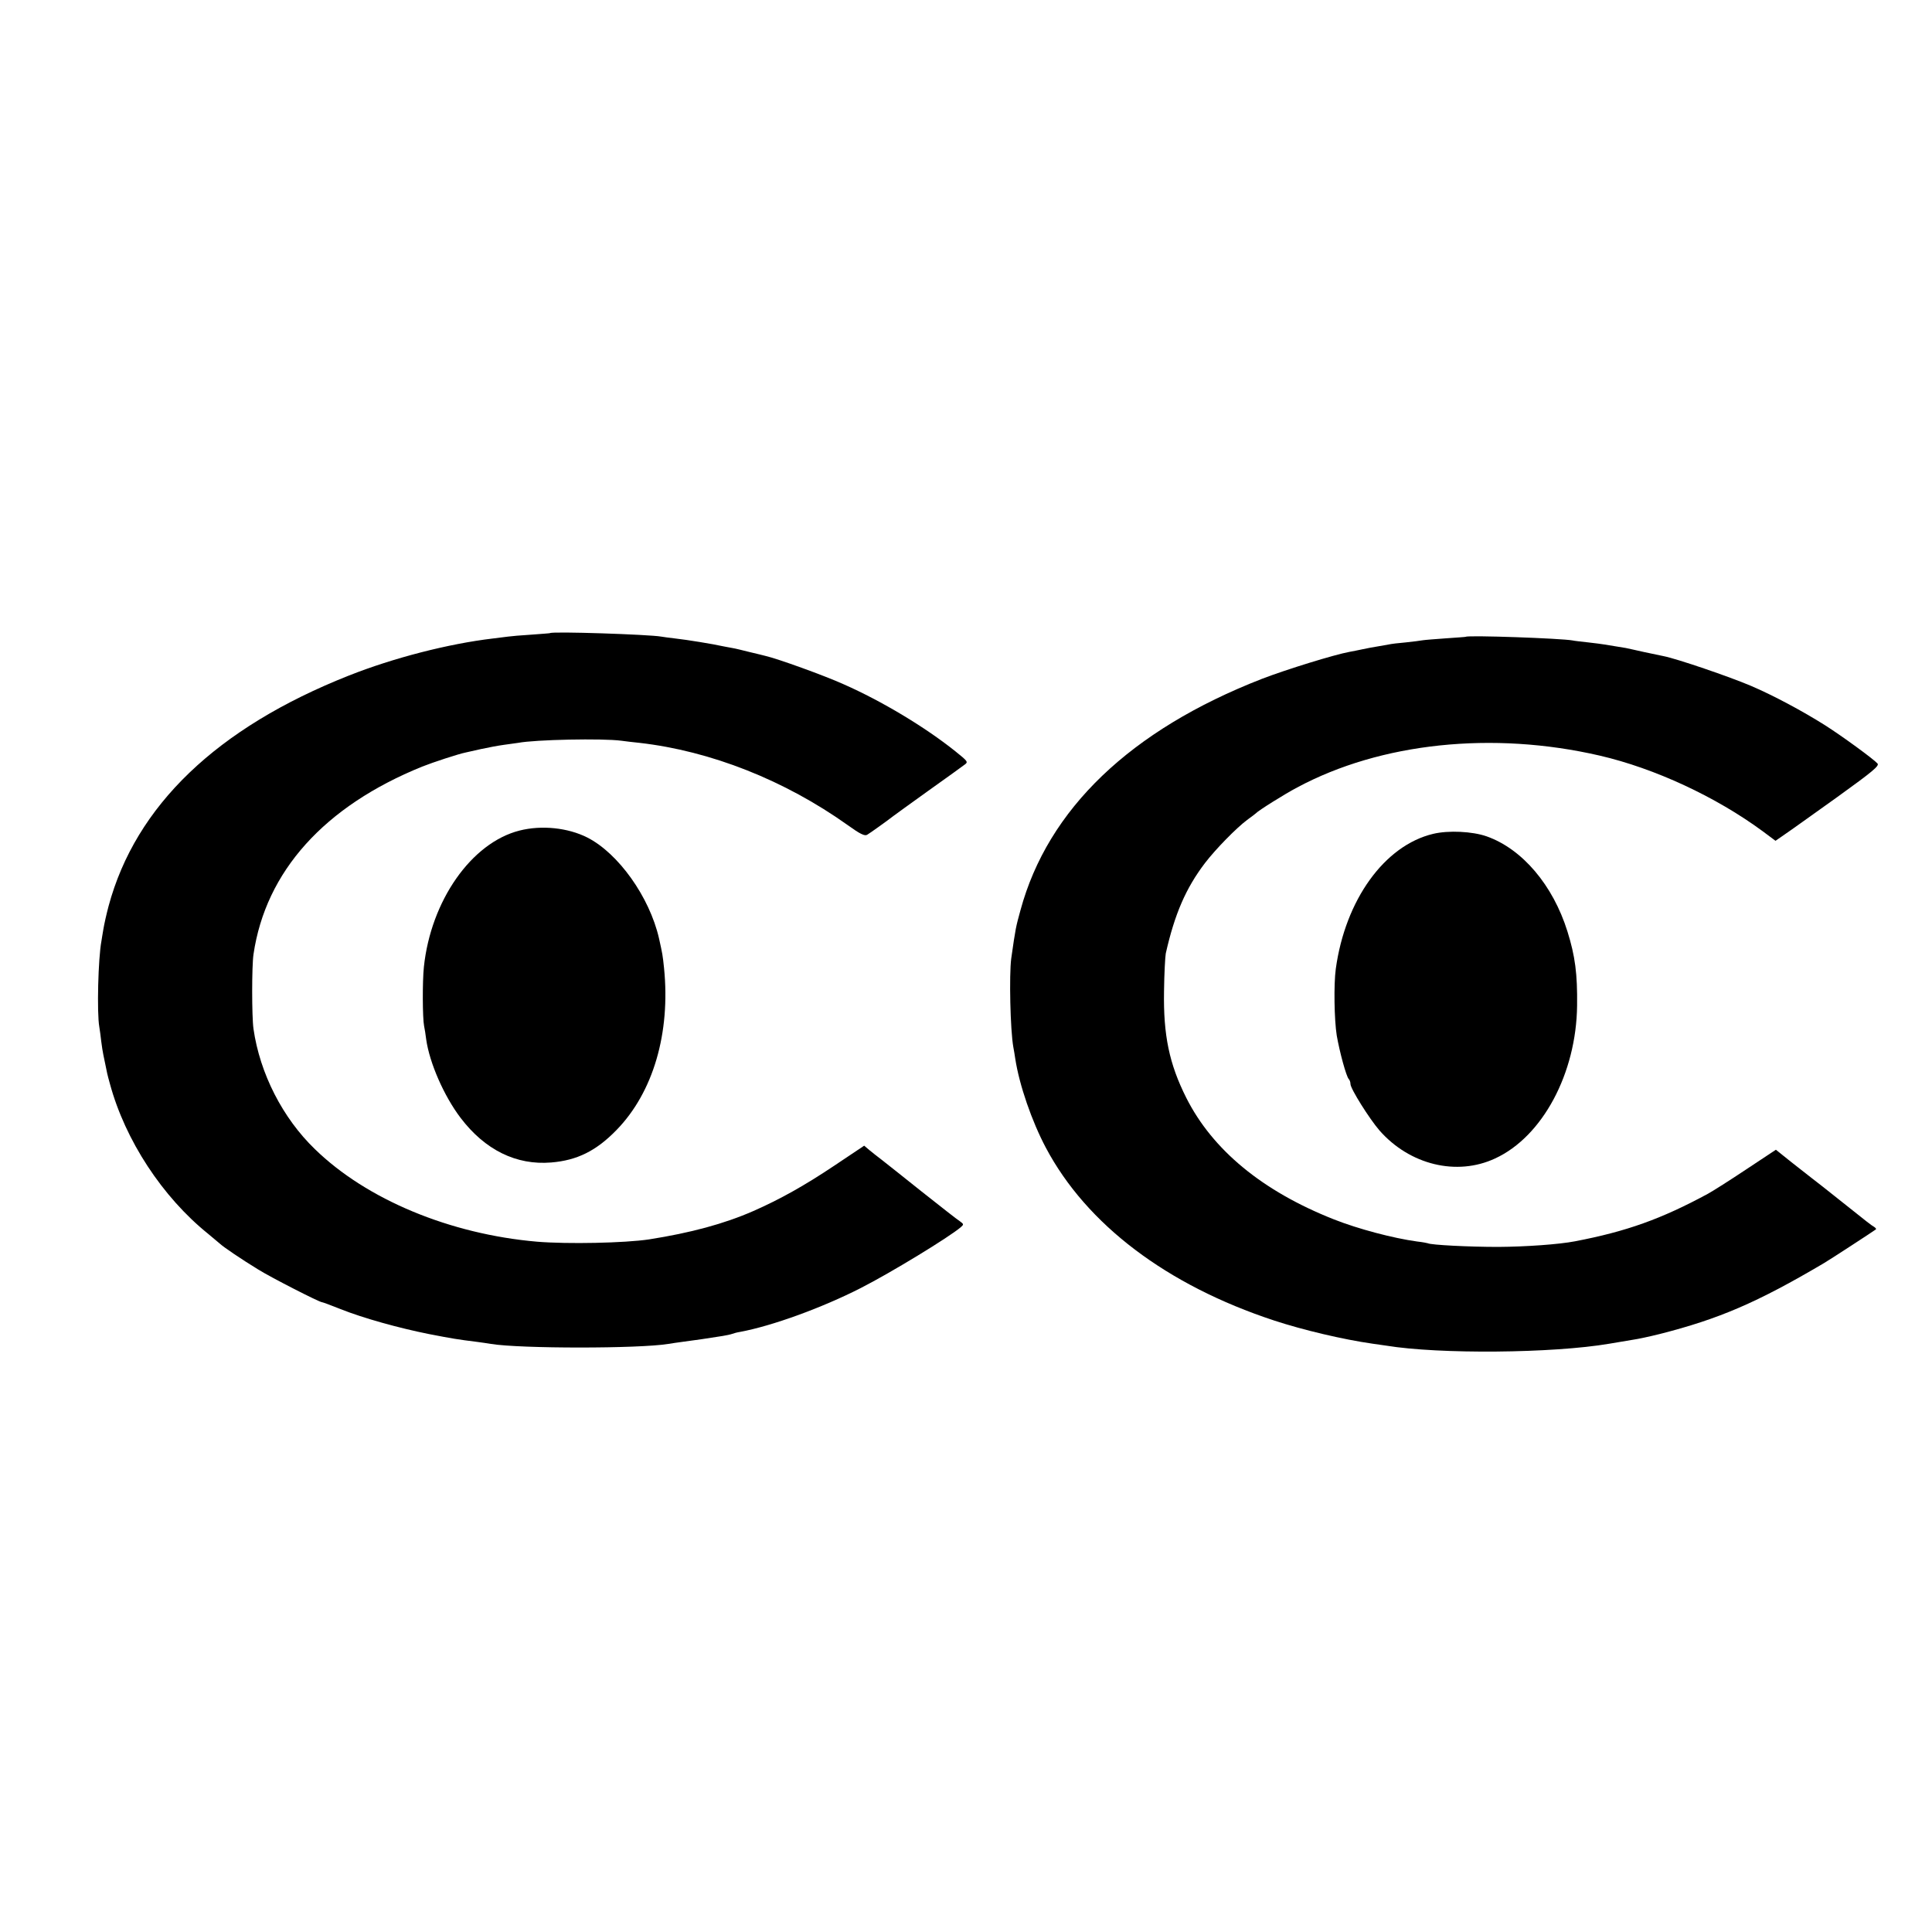 <?xml version="1.0" standalone="no"?>
<!DOCTYPE svg PUBLIC "-//W3C//DTD SVG 20010904//EN"
 "http://www.w3.org/TR/2001/REC-SVG-20010904/DTD/svg10.dtd">
<svg version="1.0" xmlns="http://www.w3.org/2000/svg"
 width="1000pt" height="1000pt" viewBox="0 0 1000 1000"
 preserveAspectRatio="xMidYMid meet">
<g transform="translate(0,1000) scale(0.1,-0.1)"
fill="#000000" stroke="none">
<path d="M2847 6723 c-1 -1 -45 -4 -97 -8 -52 -3 -106 -8 -120 -10 -14 -2 -50
-6 -80 -10 -228 -27 -513 -100 -745 -192 -682 -270 -1103 -673 -1243 -1193
-11 -41 -23 -95 -27 -120 -4 -25 -9 -52 -10 -61 -17 -89 -24 -372 -11 -444 3
-16 7 -50 10 -75 3 -25 8 -56 11 -70 23 -113 19 -95 34 -150 79 -292 272 -586
508 -776 26 -22 54 -45 62 -52 18 -17 111 -80 196 -132 67 -42 318 -170 331
-170 4 0 47 -16 97 -36 118 -47 302 -98 457 -129 124 -24 149 -28 245 -40 28
-4 61 -8 75 -11 153 -25 767 -25 920 0 14 3 48 7 75 11 49 6 137 19 205 30 19
3 42 8 50 11 8 3 26 8 40 10 167 31 425 125 625 227 157 80 457 263 518 315
16 14 16 16 -5 31 -13 8 -102 78 -198 154 -96 77 -190 151 -209 166 -19 14
-46 36 -61 48 l-27 23 -154 -103 c-157 -105 -283 -175 -419 -235 -153 -67
-325 -113 -540 -147 -127 -19 -422 -25 -580 -12 -451 39 -882 218 -1150 479
-167 161 -285 392 -318 623 -9 63 -9 325 0 385 63 430 367 767 873 972 55 22
189 66 225 73 8 2 44 10 80 18 36 8 90 18 120 22 30 4 63 9 72 10 89 17 437
24 534 11 21 -3 64 -8 94 -11 368 -42 751 -193 1078 -426 64 -46 87 -57 100
-50 14 8 105 73 137 98 6 5 87 63 180 130 94 67 179 128 189 136 18 13 15 17
-50 69 -155 124 -379 259 -579 347 -100 45 -341 132 -403 146 -9 2 -46 12 -82
20 -36 9 -76 19 -90 21 -14 2 -35 7 -48 9 -48 11 -189 34 -245 40 -32 4 -66 8
-75 10 -60 11 -566 28 -575 18z"/>
<path d="M7587 6704 c-1 -1 -47 -4 -103 -8 -55 -4 -109 -8 -120 -10 -10 -2
-50 -7 -87 -11 -37 -3 -78 -8 -90 -11 -12 -2 -38 -7 -57 -10 -19 -3 -53 -9
-75 -14 -22 -5 -54 -11 -70 -14 -77 -14 -327 -91 -454 -140 -680 -265 -1107
-674 -1249 -1197 -24 -88 -25 -89 -48 -251 -11 -85 -5 -369 11 -458 3 -14 7
-41 10 -60 21 -137 86 -324 158 -460 211 -398 626 -712 1182 -895 149 -49 356
-98 510 -120 22 -3 54 -8 70 -10 275 -45 861 -40 1155 10 47 8 103 17 125 21
22 3 83 16 135 29 307 78 505 163 849 366 28 16 264 170 271 176 2 2 -2 8 -10
13 -17 10 -28 19 -180 140 -59 47 -122 97 -141 111 -19 15 -69 54 -111 87
l-76 61 -154 -102 c-84 -56 -174 -113 -198 -126 -242 -131 -422 -195 -688
-246 -84 -16 -252 -28 -397 -29 -151 0 -349 10 -365 19 -3 1 -27 6 -55 9 -124
17 -306 65 -432 115 -369 146 -627 359 -763 629 -88 175 -119 324 -115 552 1
91 6 179 9 195 46 204 104 338 203 468 56 73 162 181 218 223 22 16 42 31 45
34 12 14 151 101 214 134 432 232 1012 293 1566 165 285 -66 601 -213 843
-391 l67 -50 49 34 c27 18 148 105 270 192 186 134 219 162 209 174 -19 22
-183 142 -273 199 -114 72 -267 154 -382 203 -110 47 -385 141 -453 154 -14 3
-59 12 -100 21 -41 9 -84 19 -95 21 -11 2 -36 6 -55 9 -19 3 -44 7 -55 9 -11
2 -49 7 -85 11 -36 4 -72 8 -80 10 -57 11 -542 28 -553 19z"/>
<path d="M2689 5701 c-249 -63 -459 -363 -495 -706 -8 -76 -7 -265 1 -305 3
-14 8 -45 11 -70 17 -121 92 -293 178 -406 126 -166 288 -246 469 -231 134 11
233 60 338 168 190 195 280 502 246 839 -7 67 -8 72 -26 153 -49 214 -210 440
-371 522 -101 51 -237 65 -351 36z"/>
<path d="M7418 5684 c-252 -60 -455 -342 -504 -699 -11 -80 -8 -264 5 -345 15
-86 49 -211 62 -225 5 -5 9 -16 9 -26 0 -24 98 -180 150 -240 156 -178 400
-238 599 -145 245 113 420 440 424 791 2 164 -10 256 -50 384 -75 240 -234
427 -418 492 -74 26 -198 32 -277 13z"/>
</g>
</svg>
